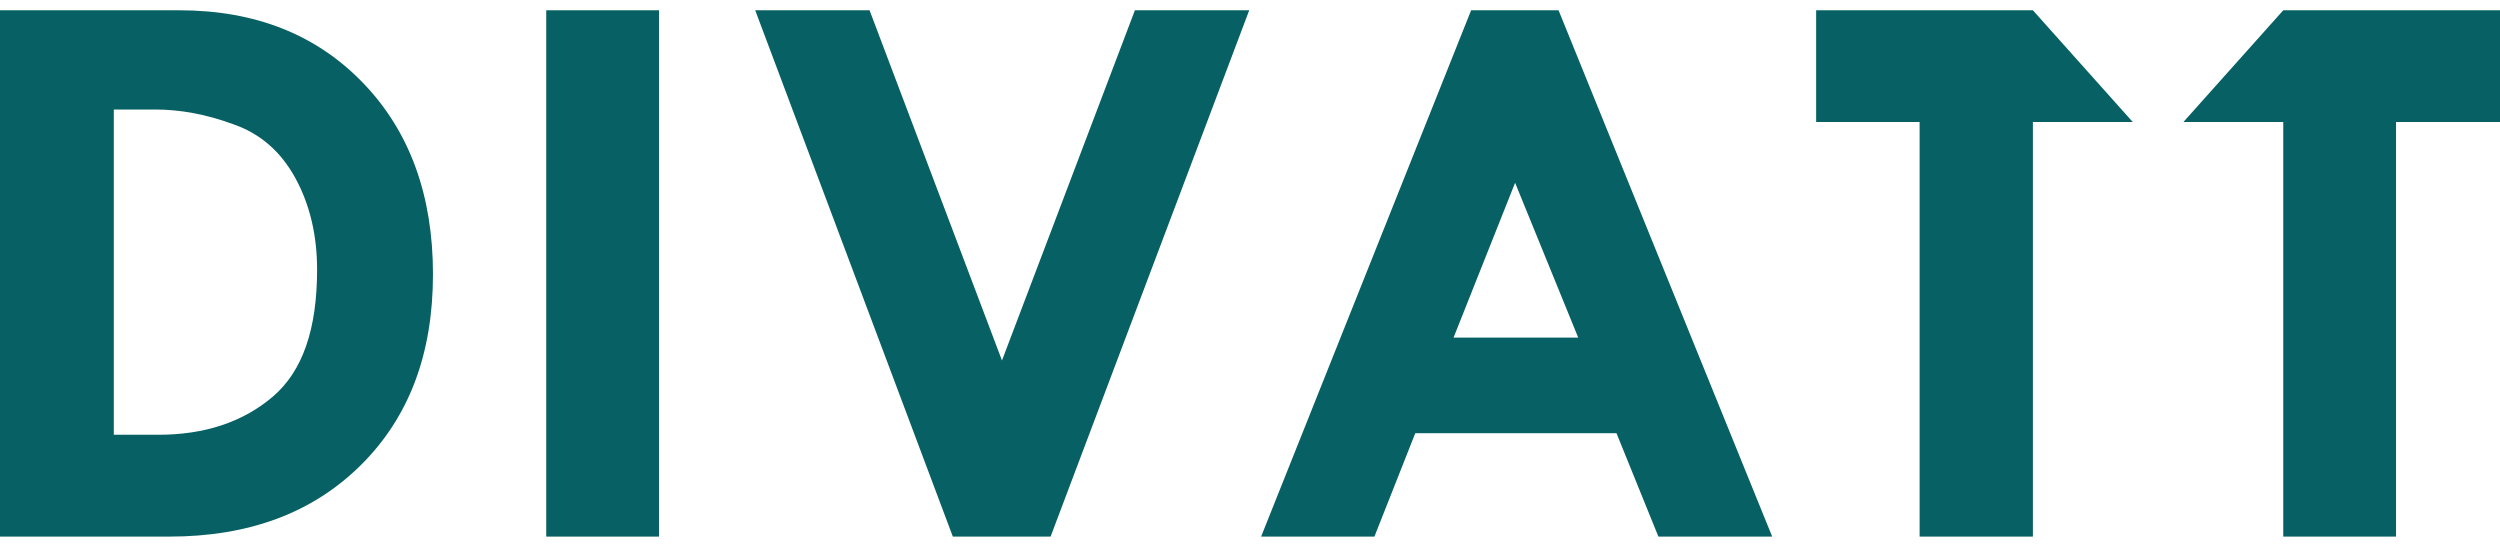 <svg width="128" height="28" viewBox="0 0 128 28" fill="none" xmlns="http://www.w3.org/2000/svg">
<path d="M0 0.526H9.164C13.083 0.526 16.209 1.777 18.592 4.251C20.976 6.725 22.168 9.997 22.168 14.04C22.168 18.11 20.949 21.355 18.486 23.803C16.023 26.25 12.766 27.474 8.66 27.474H0V0.526ZM5.827 5.607V22.26H8.104C10.461 22.26 12.421 21.621 13.957 20.318C15.493 19.014 16.235 16.86 16.235 13.8C16.235 12.045 15.864 10.475 15.123 9.119C14.381 7.762 13.322 6.831 11.918 6.352C10.541 5.847 9.217 5.607 7.945 5.607H5.827Z" fill="#076063"/>
<path d="M33.741 0.526H27.968V27.474H33.741V0.526Z" fill="#076063"/>
<path d="M38.667 0.526H44.521L51.301 18.456L58.107 0.526H63.96L53.79 27.474H48.785L38.667 0.526Z" fill="#076063"/>
<path d="M75.322 0.526H79.798L90.736 27.474H84.91L82.764 22.18H72.462L70.37 27.474H64.569L75.322 0.526ZM77.573 9.358L74.422 17.285H80.805L77.573 9.358Z" fill="#076063"/>
<path d="M92.987 0.526H104.084L109.196 6.246H104.084V27.474H98.284V6.246H92.987V0.526Z" fill="#076063"/>
<path d="M128 6.246H122.677V27.474H116.903V6.246H111.791L116.903 0.526H128V6.246Z" fill="#076063"/>
</svg>
